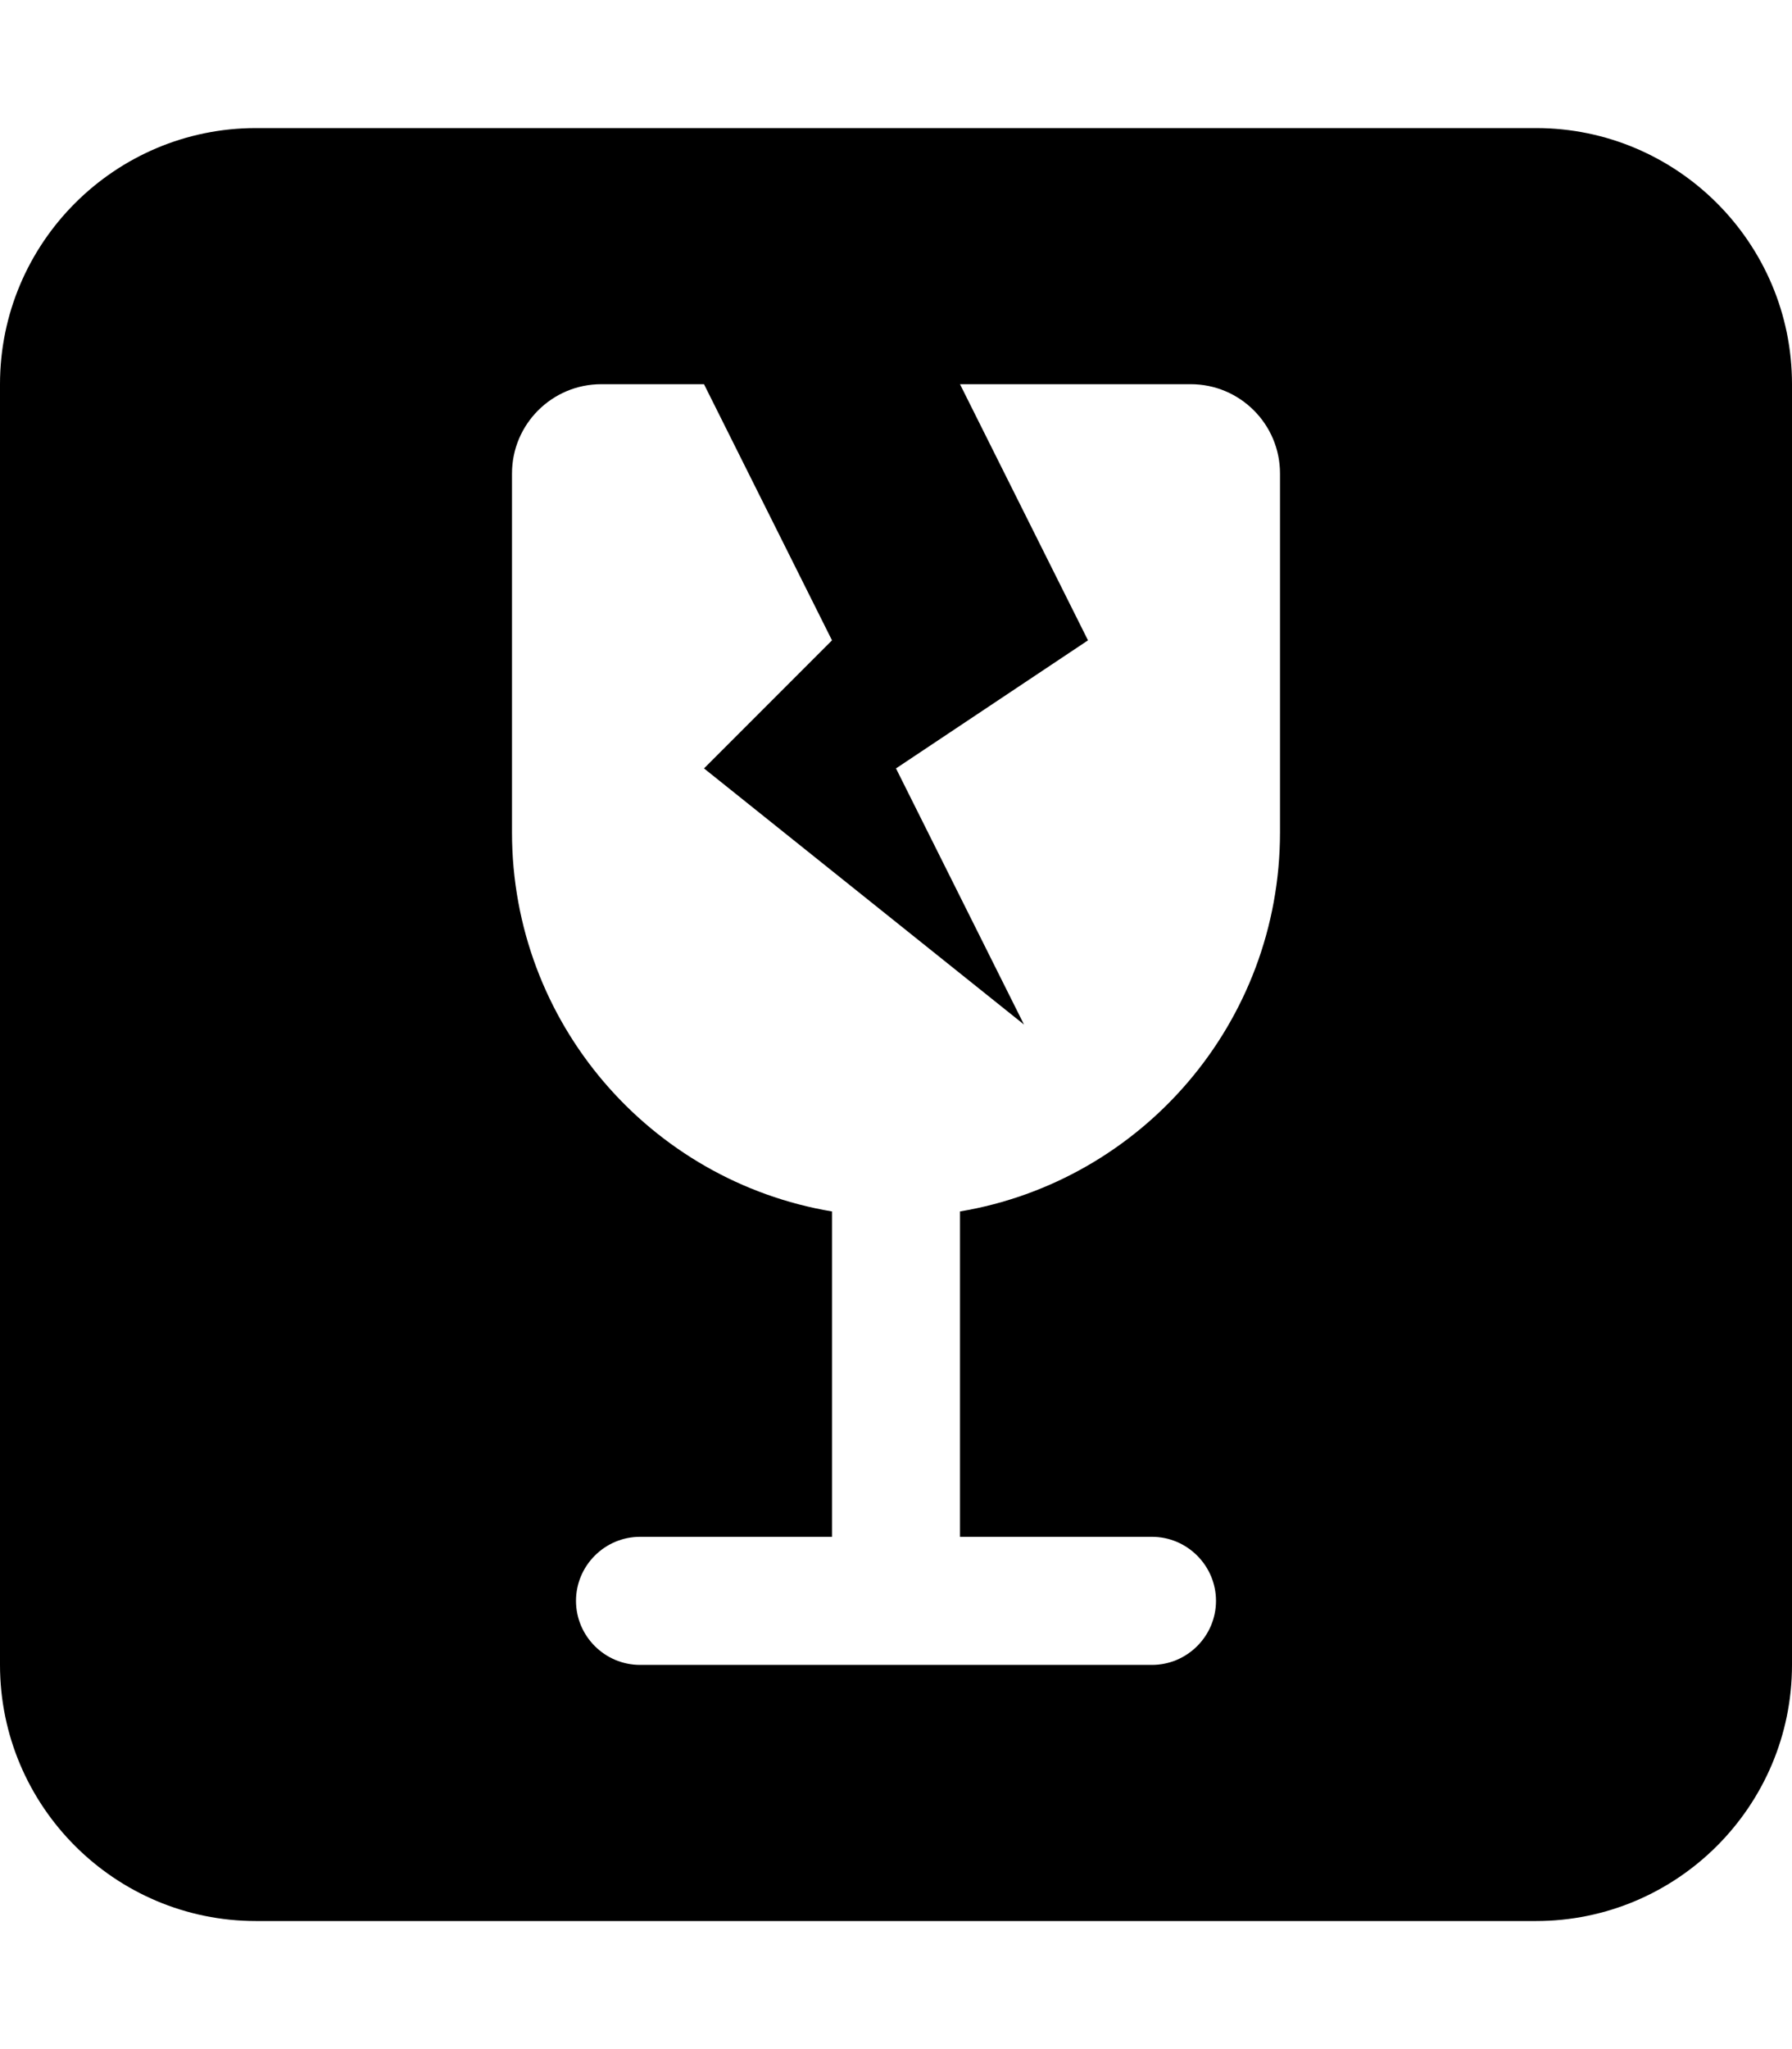 <svg xmlns="http://www.w3.org/2000/svg" viewBox="0 0 448 512"><!--! Font Awesome Pro 6.6.0 by @fontawesome - https://fontawesome.com License - https://fontawesome.com/license (Commercial License) Copyright 2024 Fonticons, Inc. --><path d="M64 32C28.7 32 0 60.7 0 96L0 416c0 35.3 28.7 64 64 64l320 0c35.3 0 64-28.7 64-64l0-320c0-35.3-28.7-64-64-64L64 32zm64 86.3C128 106 138 96 150.3 96L176 96l32 64-32 32 80 64-32-64 48-32L240 96l57.7 0C310 96 320 106 320 118.3l0 89.7c0 47.6-34.6 87.1-80 94.7l0 81.3 48 0c8.8 0 16 7.2 16 16s-7.2 16-16 16l-128 0c-8.8 0-16-7.2-16-16s7.2-16 16-16l48 0 0-81.3c-45.4-7.6-80-47.1-80-94.7l0-89.7z"/></svg>